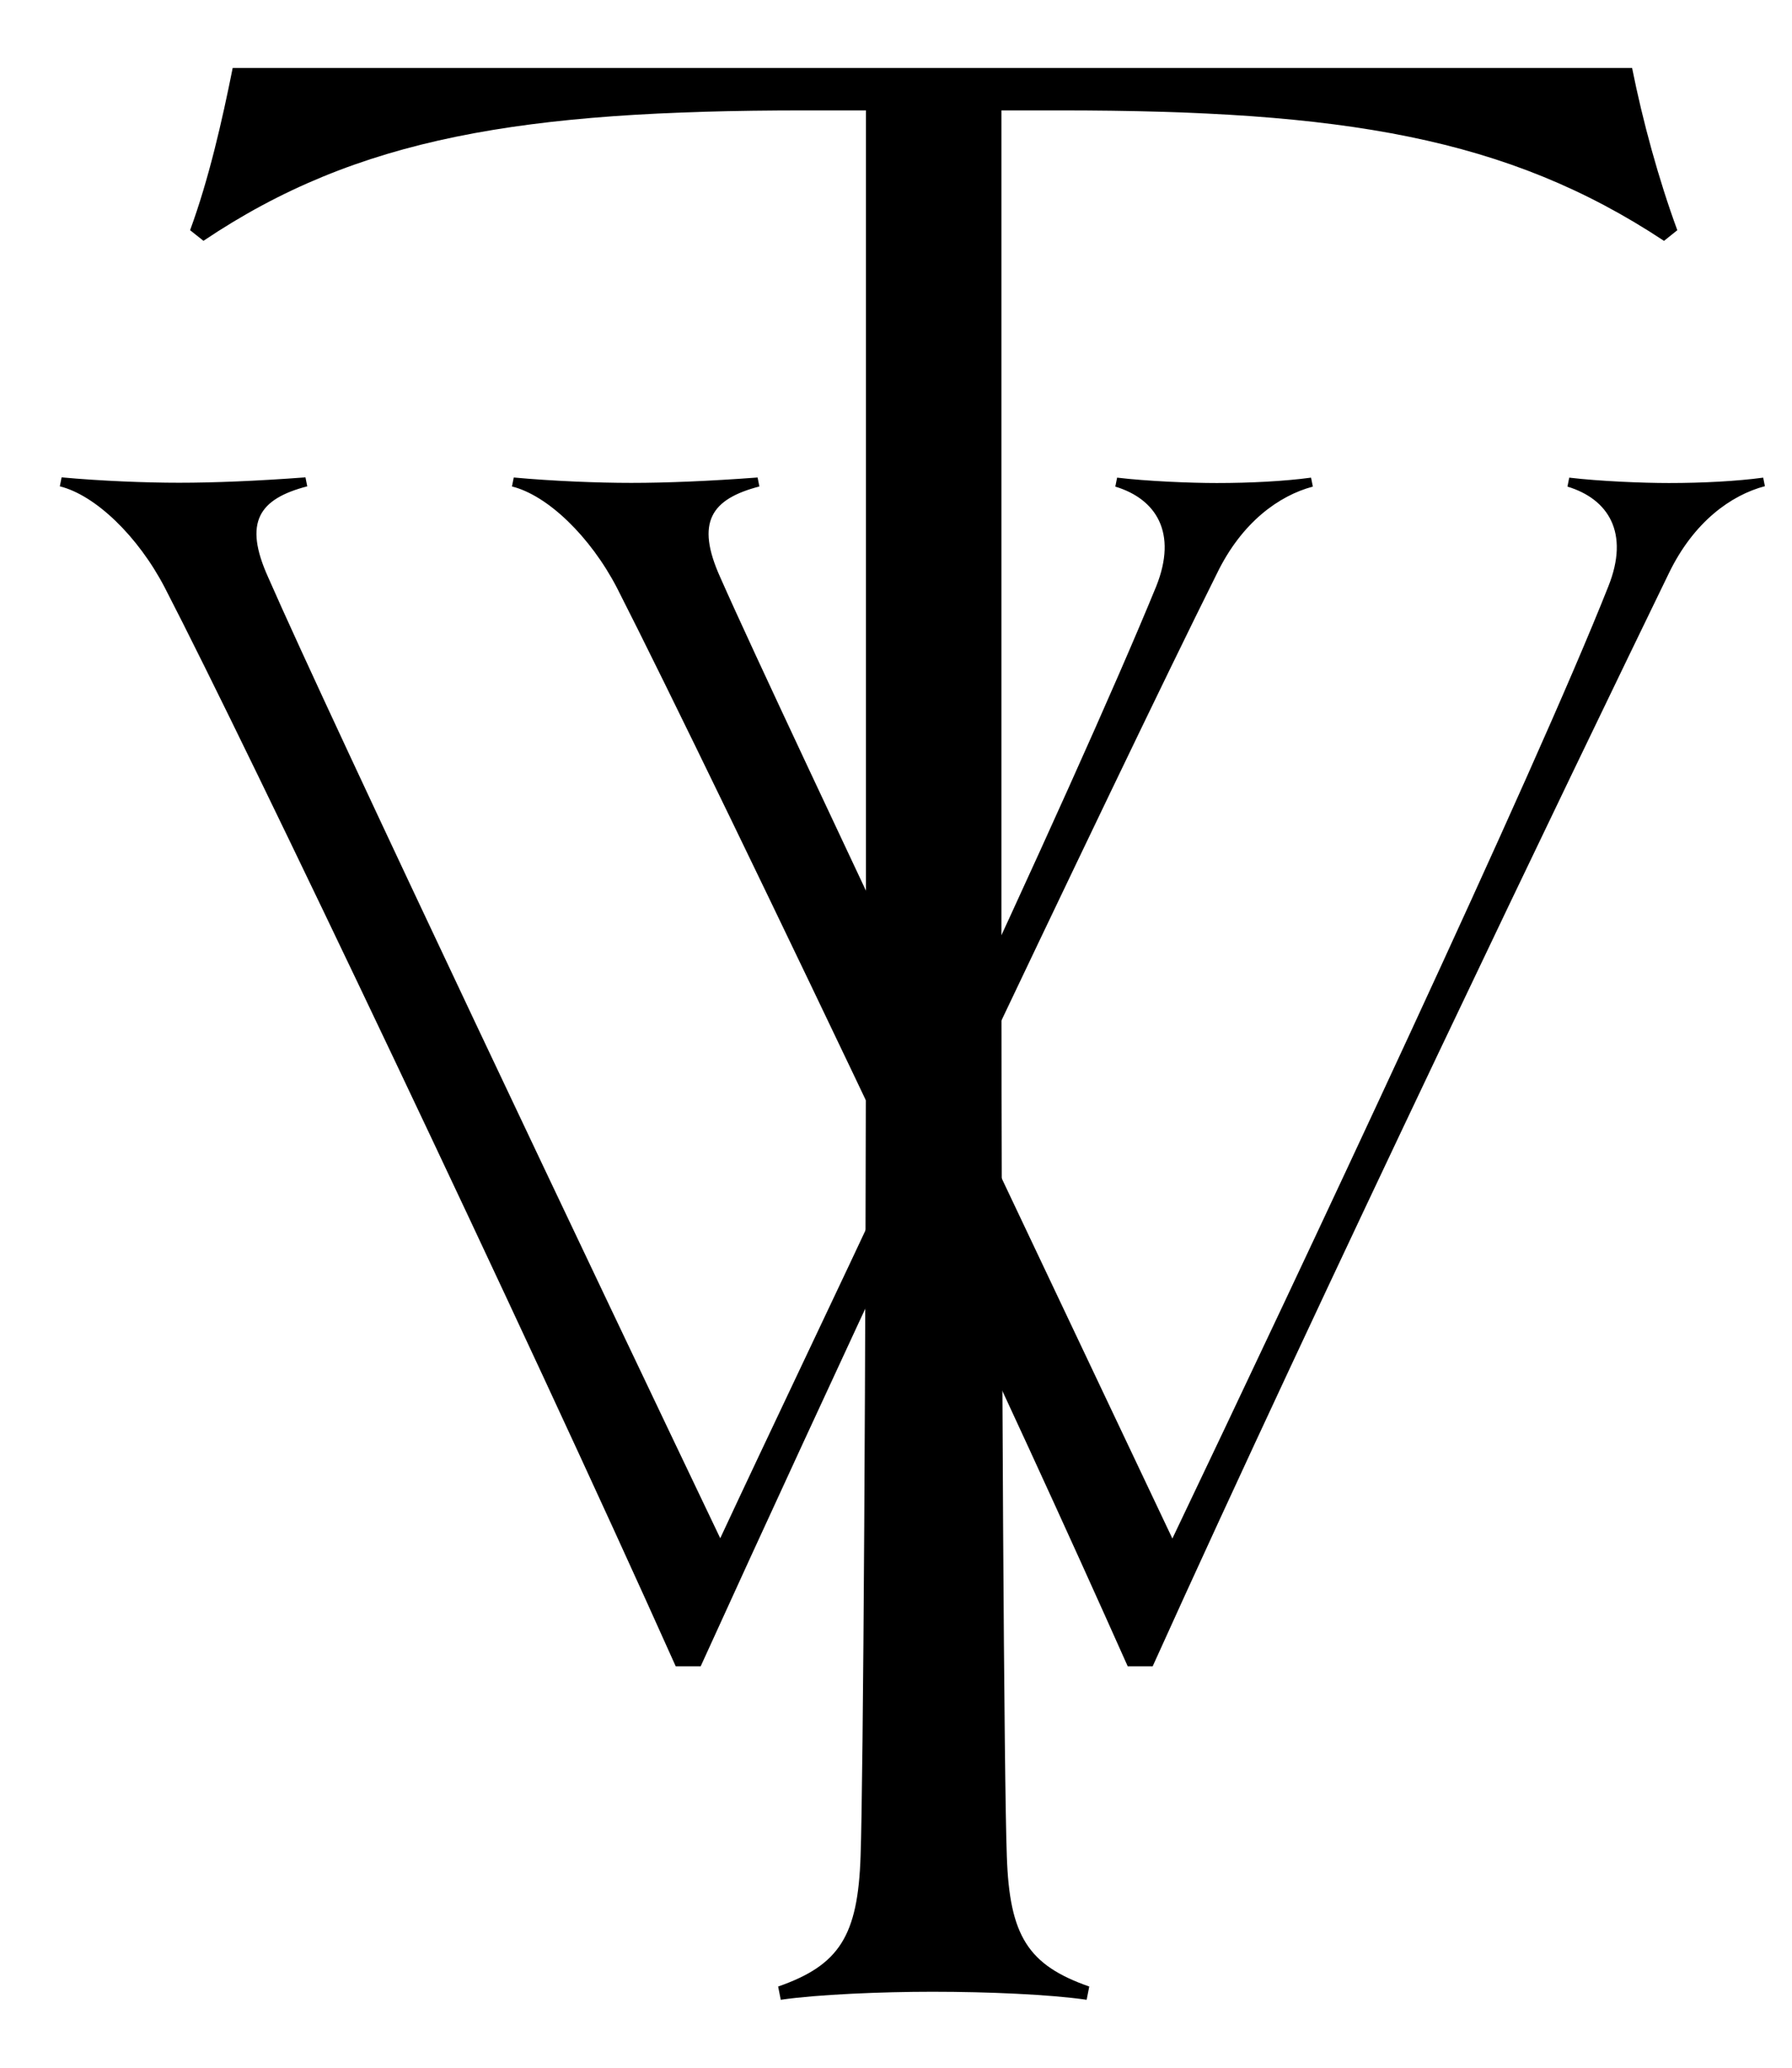 <svg width="26" height="30" viewBox="0 0 26 30" fill="none" xmlns="http://www.w3.org/2000/svg">
<path d="M24.142 3.494C21.864 1.988 19.472 1.602 15.38 1.602H14.53V13.644C14.53 19.628 14.568 25.888 14.608 26.93C14.646 28.088 14.916 28.512 15.804 28.822L15.766 29.014C15.226 28.936 14.338 28.898 13.528 28.898C12.794 28.898 11.868 28.936 11.328 29.014L11.29 28.822C12.178 28.512 12.448 28.088 12.486 26.93C12.524 25.888 12.564 19.628 12.564 13.644V1.602H11.676C7.584 1.602 5.192 1.988 2.952 3.494L2.758 3.34C3.028 2.606 3.222 1.758 3.376 0.986H23.68C23.834 1.758 24.066 2.606 24.336 3.34L24.144 3.494H24.142Z" fill="black"/>
<path d="M25.606 7.054C25.116 7.184 24.574 7.57 24.212 8.32C22.87 11.084 19.15 18.804 16.724 24.176H16.362C15.51 22.266 14.4 19.838 13.264 17.462C12.18 19.786 11.094 22.136 10.166 24.176H9.804C7.584 19.218 3.606 10.876 2.392 8.528C2.004 7.78 1.384 7.184 0.868 7.056L0.894 6.926C1.462 6.978 2.108 7.004 2.598 7.004C3.114 7.004 3.734 6.978 4.432 6.926L4.458 7.056C3.76 7.238 3.528 7.572 3.89 8.374C4.794 10.44 8.822 18.91 10.45 22.318C11.148 20.82 12.076 18.884 13.006 16.896C11.302 13.306 9.65 9.898 8.952 8.53C8.564 7.782 7.944 7.186 7.428 7.058L7.454 6.928C8.022 6.98 8.668 7.006 9.158 7.006C9.674 7.006 10.294 6.98 10.992 6.928L11.018 7.058C10.32 7.24 10.088 7.574 10.45 8.376C10.94 9.486 12.31 12.378 13.704 15.348C14.996 12.586 16.184 9.952 16.776 8.506C17.086 7.73 16.776 7.24 16.182 7.06L16.208 6.93C16.646 6.982 17.266 7.008 17.654 7.008C18.144 7.008 18.636 6.982 19.022 6.93L19.048 7.06C18.558 7.19 18.016 7.576 17.654 8.326C16.906 9.824 15.51 12.742 13.988 15.944L17.01 22.322C18.87 18.424 22.252 11.244 23.336 8.506C23.646 7.73 23.336 7.24 22.742 7.06L22.768 6.93C23.206 6.982 23.826 7.008 24.214 7.008C24.704 7.008 25.196 6.982 25.582 6.93L25.608 7.06L25.606 7.054Z" fill="black"/>
</svg>

